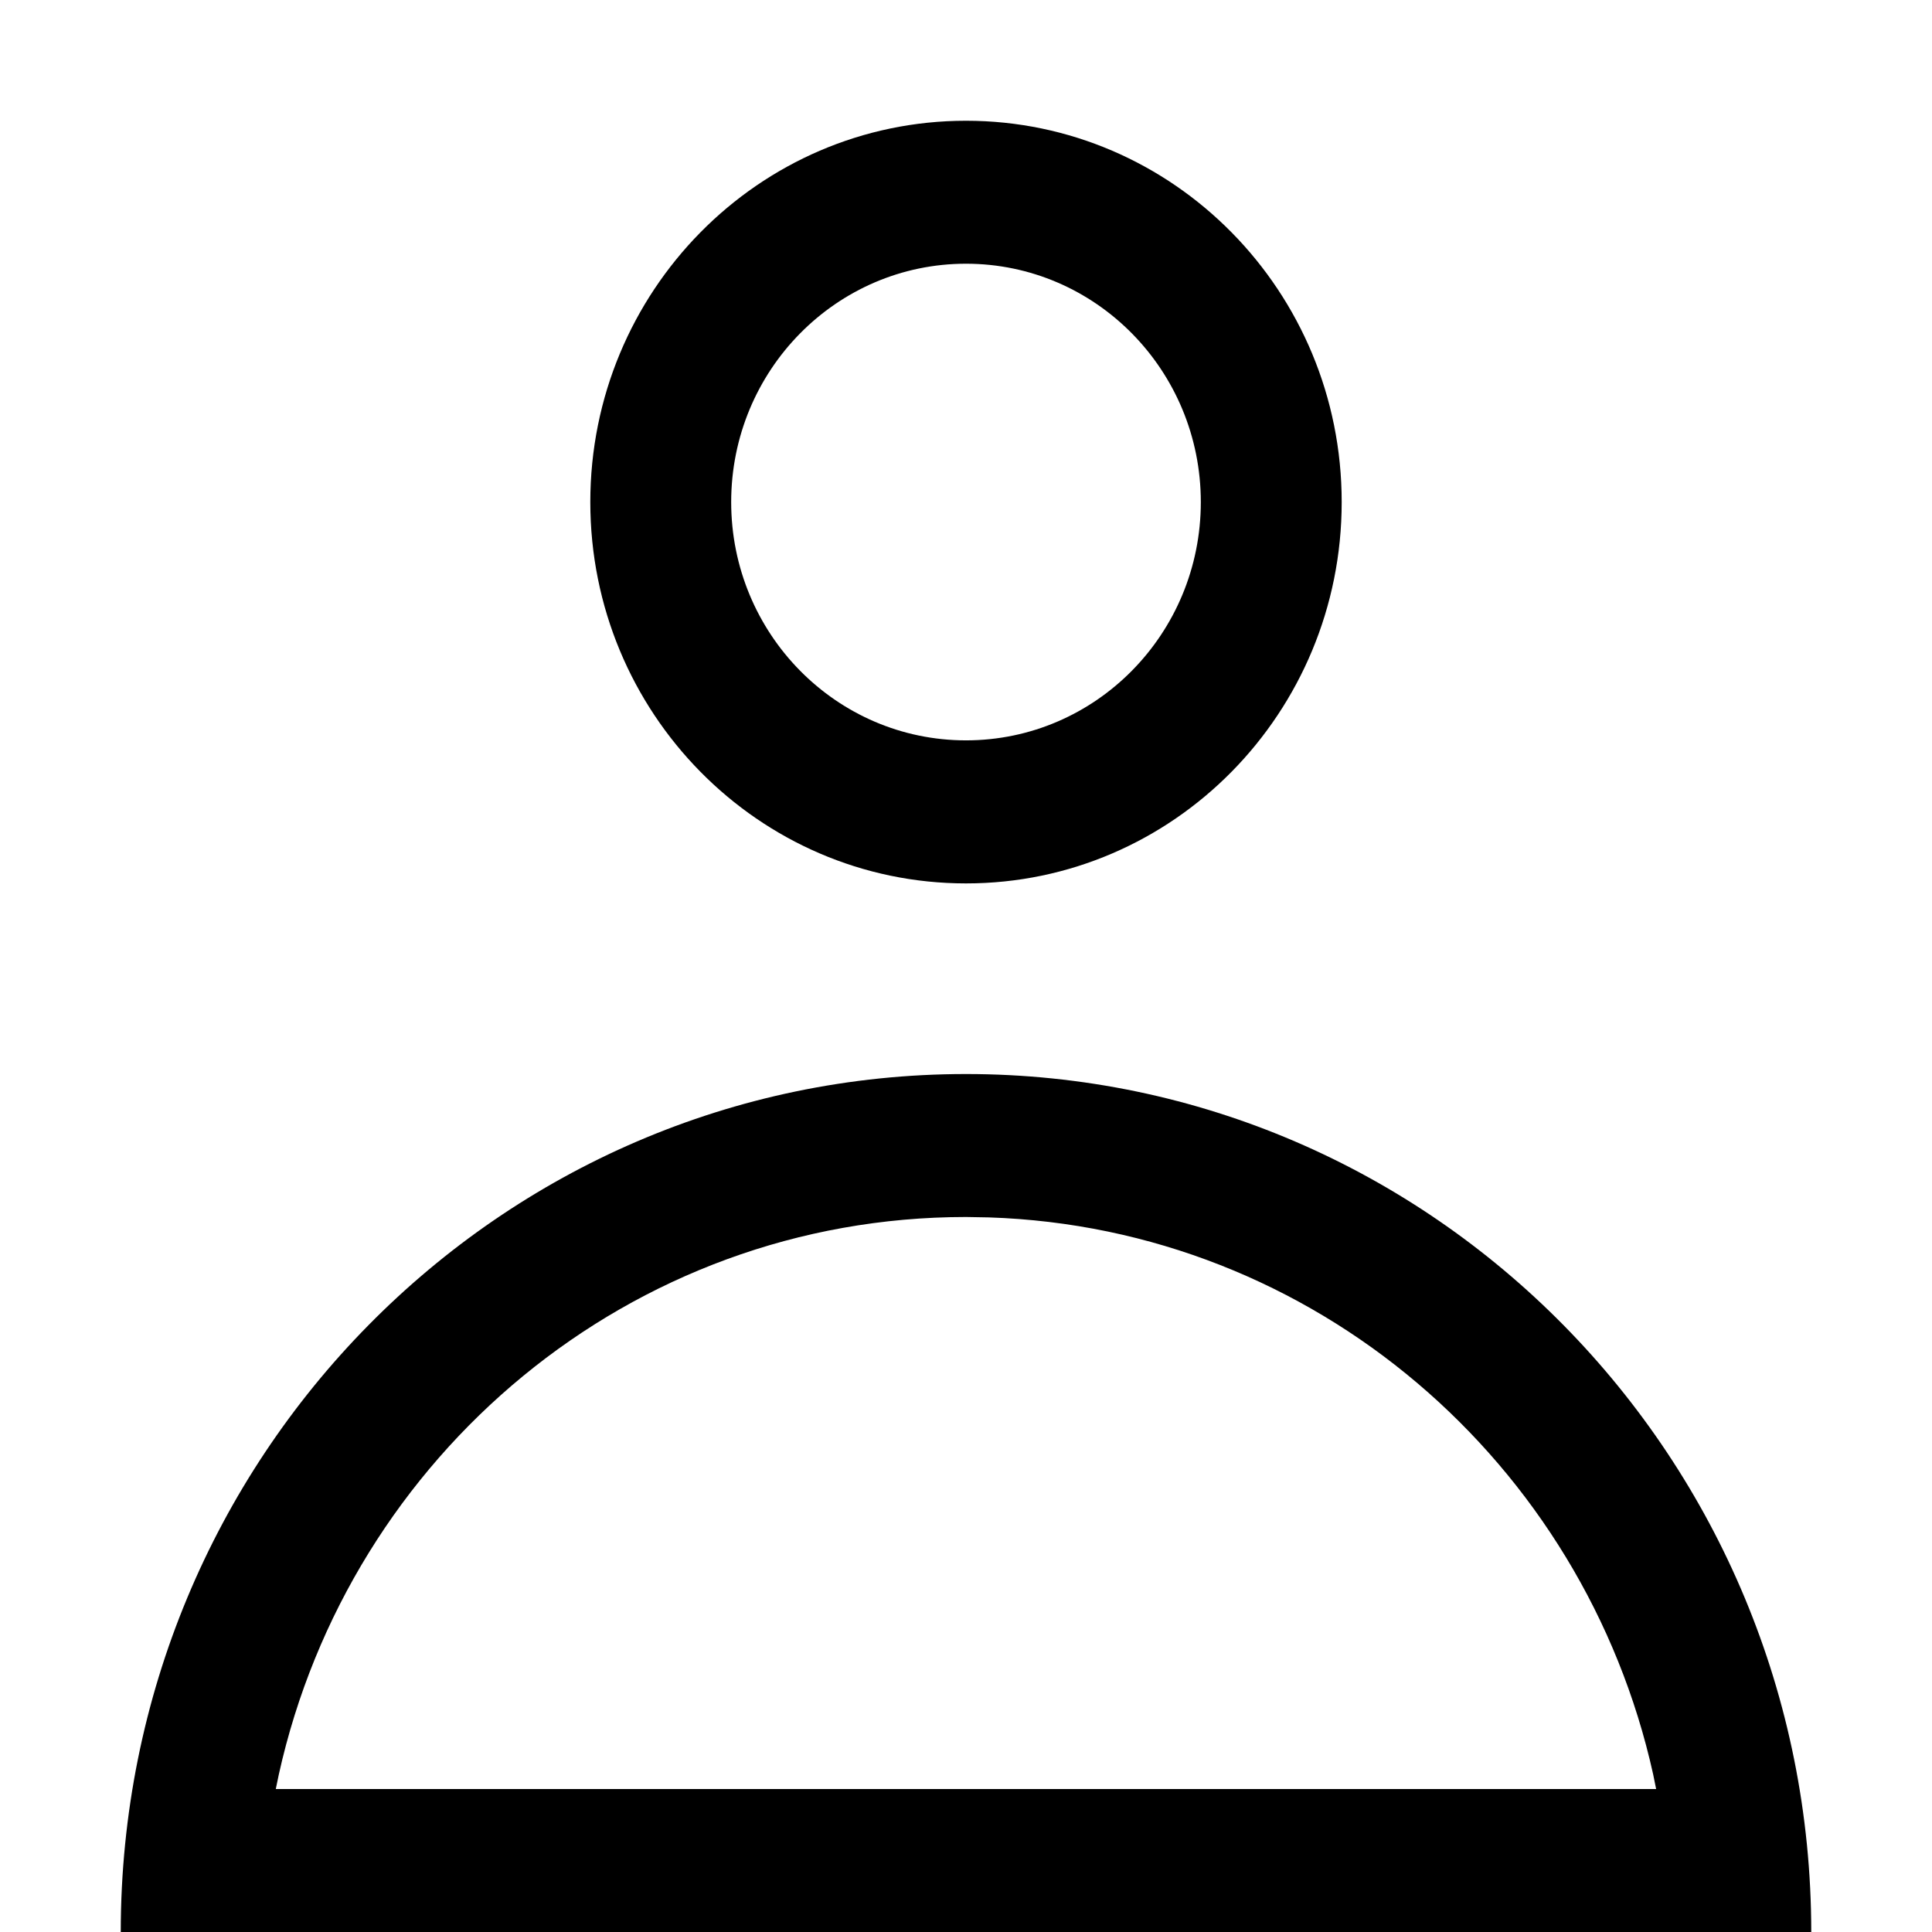<svg xmlns="http://www.w3.org/2000/svg" width="24" height="24" viewBox="0 0 24 24">
  <path d="M12 13.342C17.799 13.342 22.5 18.114 22.5 24H1.5C1.5 18.114 6.201 13.342 12 13.342ZM12 15.118C7.831 15.118 4.343 18.078 3.464 22.041L3.426 22.224H20.573L20.536 22.041C19.677 18.168 16.326 15.254 12.283 15.123L12 15.118ZM12 1.5C14.577 1.5 16.667 3.621 16.667 6.237C16.667 8.853 14.577 10.974 12 10.974C9.423 10.974 7.333 8.853 7.333 6.237C7.333 3.621 9.423 1.5 12 1.5ZM12 3.276C10.389 3.276 9.083 4.602 9.083 6.237C9.083 7.872 10.389 9.197 12 9.197C13.611 9.197 14.917 7.872 14.917 6.237C14.917 4.602 13.611 3.276 12 3.276Z"/>
</svg>